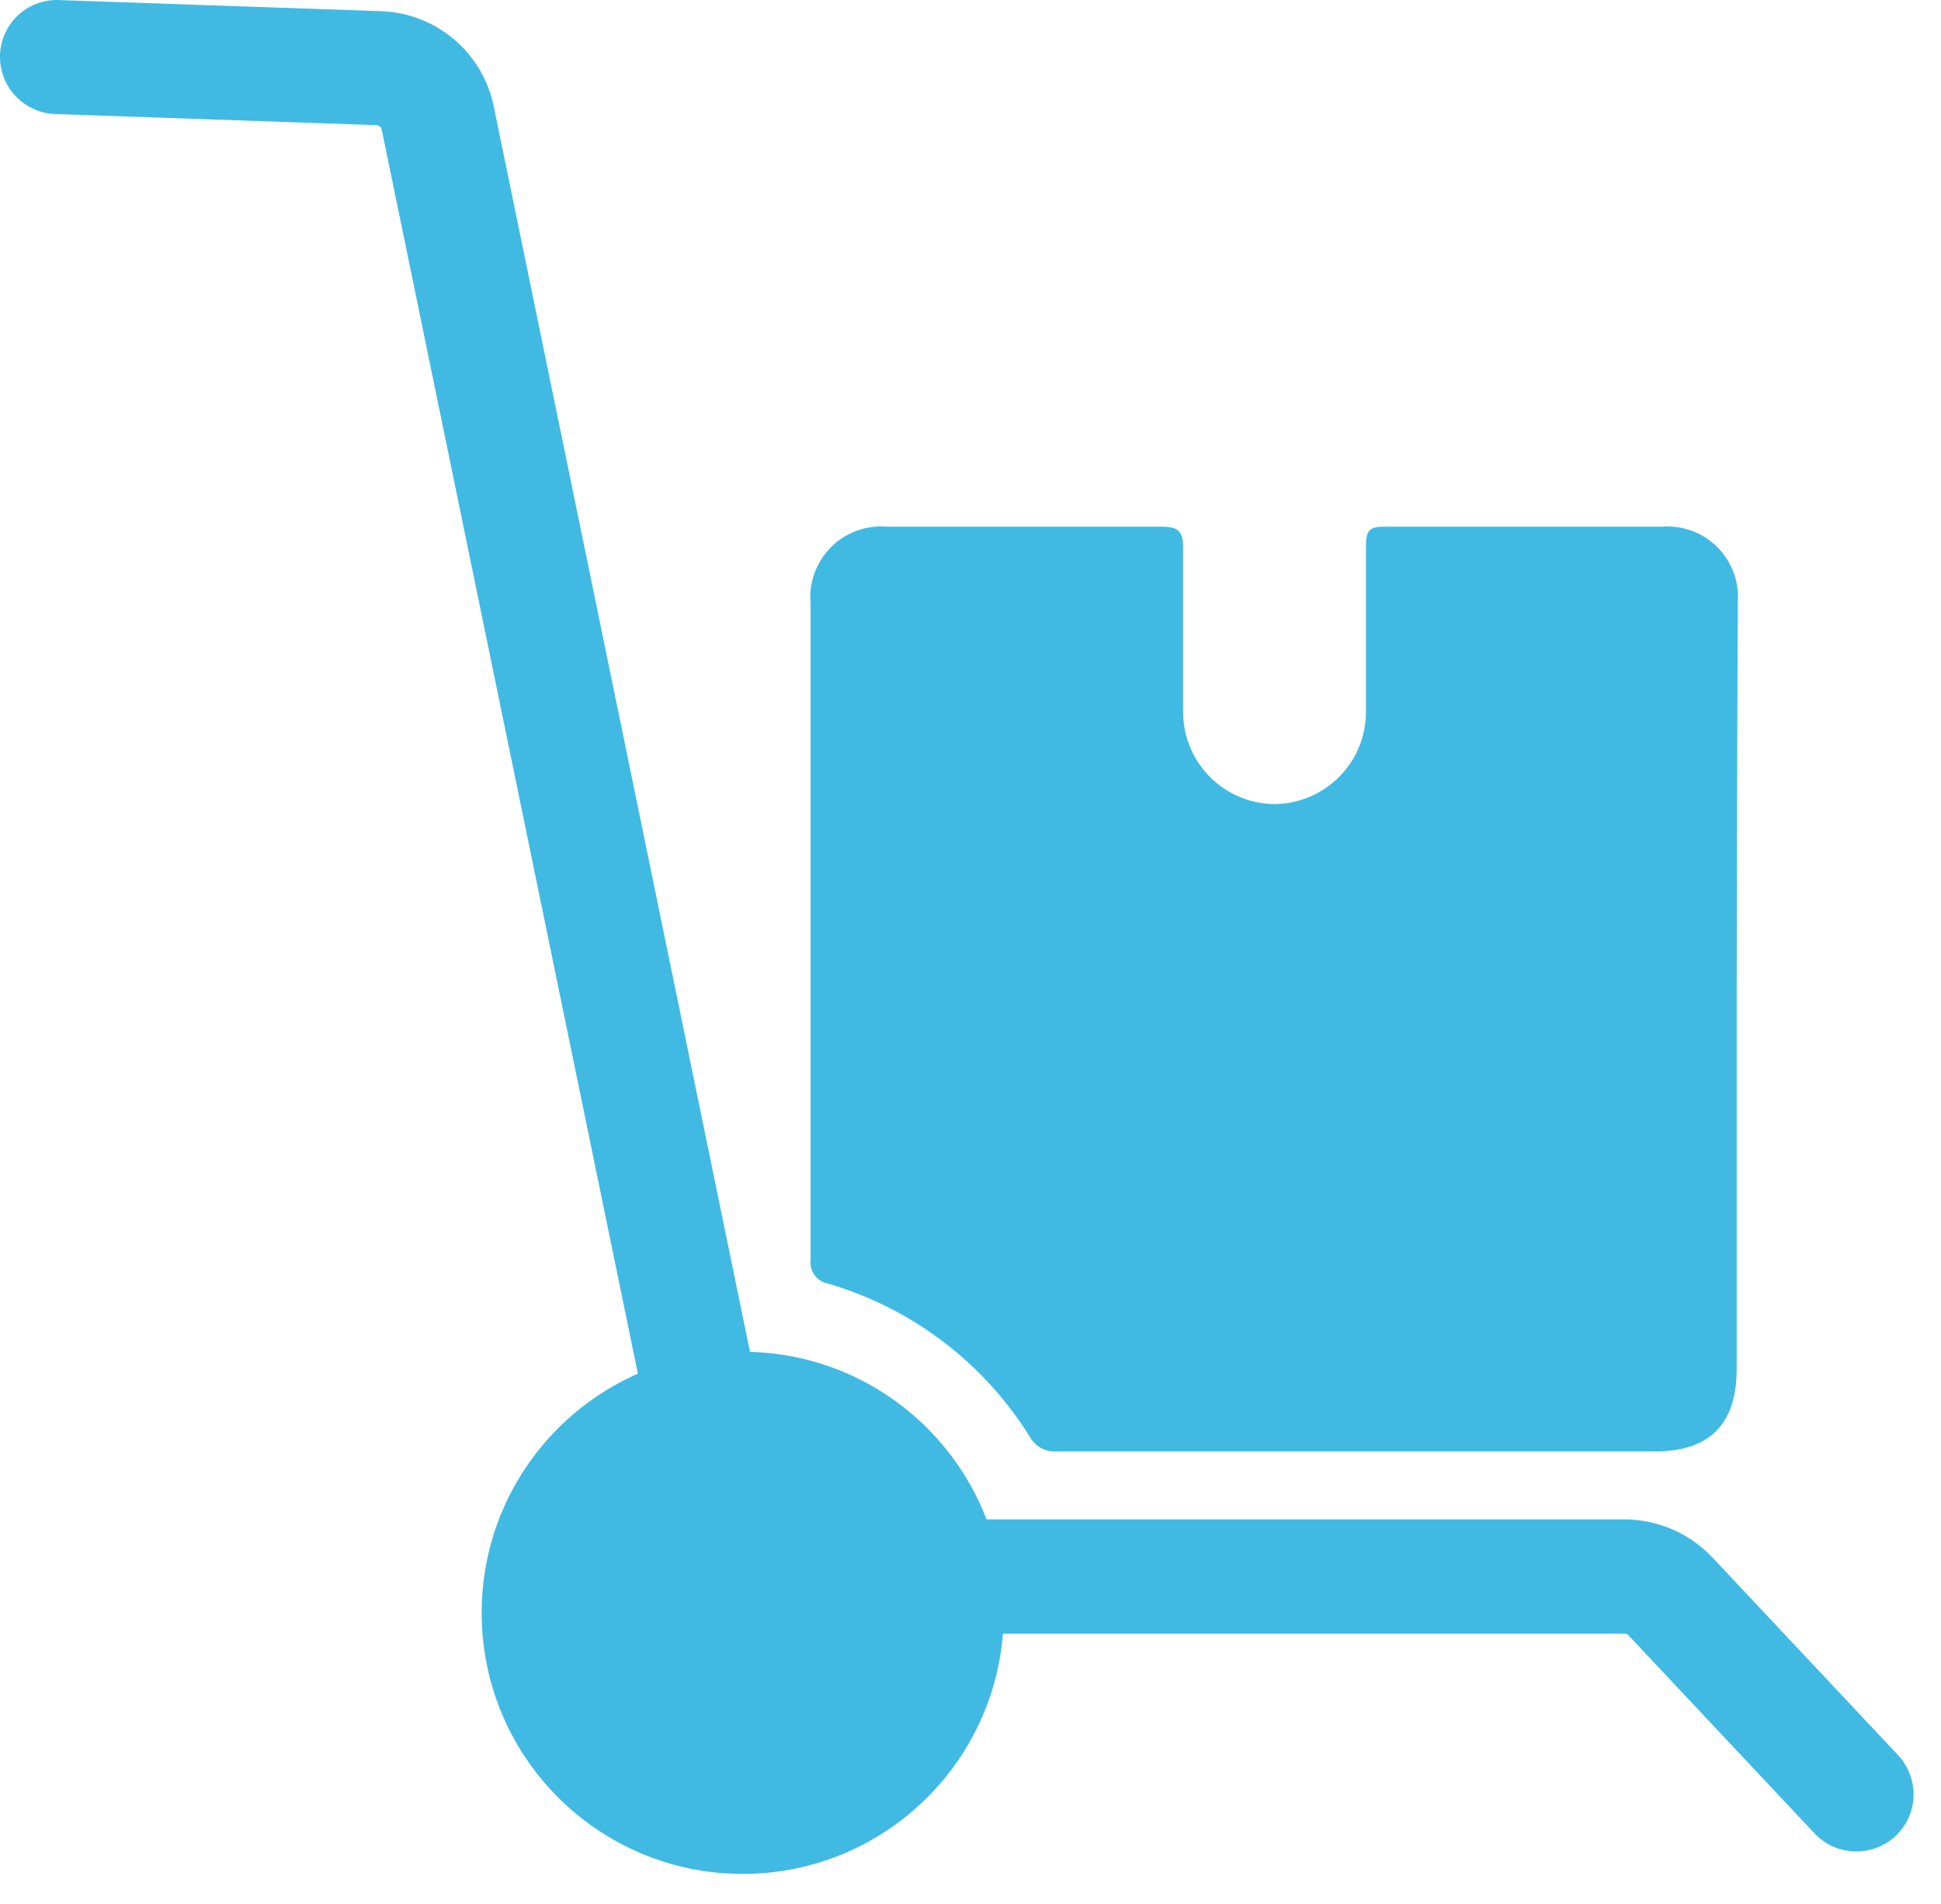 <svg width="52" height="51" viewBox="0 0 52 51" fill="none" xmlns="http://www.w3.org/2000/svg">
<path d="M46.527 26.517V36.663C46.527 38.144 45.81 38.879 44.334 38.879C39 38.879 33.665 38.879 28.331 38.879C28.183 38.894 28.034 38.865 27.902 38.795C27.77 38.726 27.662 38.619 27.59 38.489C26.354 36.501 24.428 35.039 22.181 34.383C22.037 34.356 21.908 34.276 21.822 34.157C21.735 34.038 21.698 33.891 21.716 33.746C21.716 27.889 21.716 22.032 21.716 16.175C21.69 15.9 21.725 15.622 21.817 15.361C21.91 15.101 22.059 14.863 22.253 14.666C22.448 14.469 22.683 14.317 22.942 14.221C23.201 14.124 23.479 14.086 23.755 14.108C26.212 14.108 28.664 14.108 31.122 14.108C31.593 14.108 31.696 14.252 31.696 14.682C31.696 16.129 31.696 17.553 31.696 19.029C31.685 19.683 31.934 20.314 32.388 20.785C32.843 21.255 33.465 21.526 34.119 21.538C34.448 21.539 34.773 21.474 35.076 21.348C35.38 21.221 35.654 21.035 35.885 20.801C36.115 20.567 36.297 20.289 36.419 19.984C36.54 19.678 36.6 19.352 36.594 19.023C36.594 17.553 36.594 16.083 36.594 14.613C36.594 14.206 36.697 14.102 37.105 14.108C39.58 14.108 42.049 14.108 44.523 14.108C44.795 14.087 45.068 14.124 45.323 14.218C45.579 14.312 45.811 14.46 46.004 14.652C46.197 14.844 46.346 15.075 46.442 15.33C46.537 15.585 46.576 15.858 46.556 16.129C46.541 19.594 46.531 23.056 46.527 26.517Z" fill="#41BAE3"/>
<path d="M19.898 50.196C23.76 50.196 26.891 47.065 26.891 43.203C26.891 39.34 23.76 36.209 19.898 36.209C16.035 36.209 12.904 39.34 12.904 43.203C12.904 47.065 16.035 50.196 19.898 50.196Z" fill="#41BAE3"/>
<path d="M49.761 49.594C49.546 49.598 49.333 49.558 49.135 49.475C48.938 49.392 48.759 49.268 48.612 49.111L43.628 43.806C43.616 43.791 43.6 43.779 43.582 43.771C43.564 43.763 43.544 43.759 43.525 43.76H21.131C20.394 43.758 19.68 43.502 19.109 43.036C18.538 42.57 18.145 41.921 17.996 41.199L10.227 3.474C10.221 3.441 10.204 3.412 10.179 3.39C10.154 3.368 10.122 3.355 10.089 3.353L1.476 3.055C1.072 3.04 0.689 2.865 0.413 2.569C0.136 2.274 -0.012 1.88 0 1.476C0.012 1.079 0.179 0.703 0.464 0.427C0.749 0.152 1.131 -0.002 1.528 1.36273e-05L10.204 0.299C10.923 0.322 11.613 0.588 12.163 1.053C12.712 1.517 13.088 2.154 13.23 2.86L20.993 40.585C21.001 40.617 21.019 40.646 21.045 40.667C21.071 40.688 21.104 40.699 21.137 40.699H43.531C43.968 40.702 44.401 40.793 44.802 40.966C45.204 41.14 45.566 41.393 45.868 41.71L50.852 47.016C51.128 47.313 51.276 47.707 51.265 48.112C51.26 48.313 51.214 48.511 51.131 48.695C51.049 48.878 50.93 49.043 50.783 49.18C50.505 49.44 50.141 49.587 49.761 49.594Z" fill="#41BAE3"/>
</svg>
